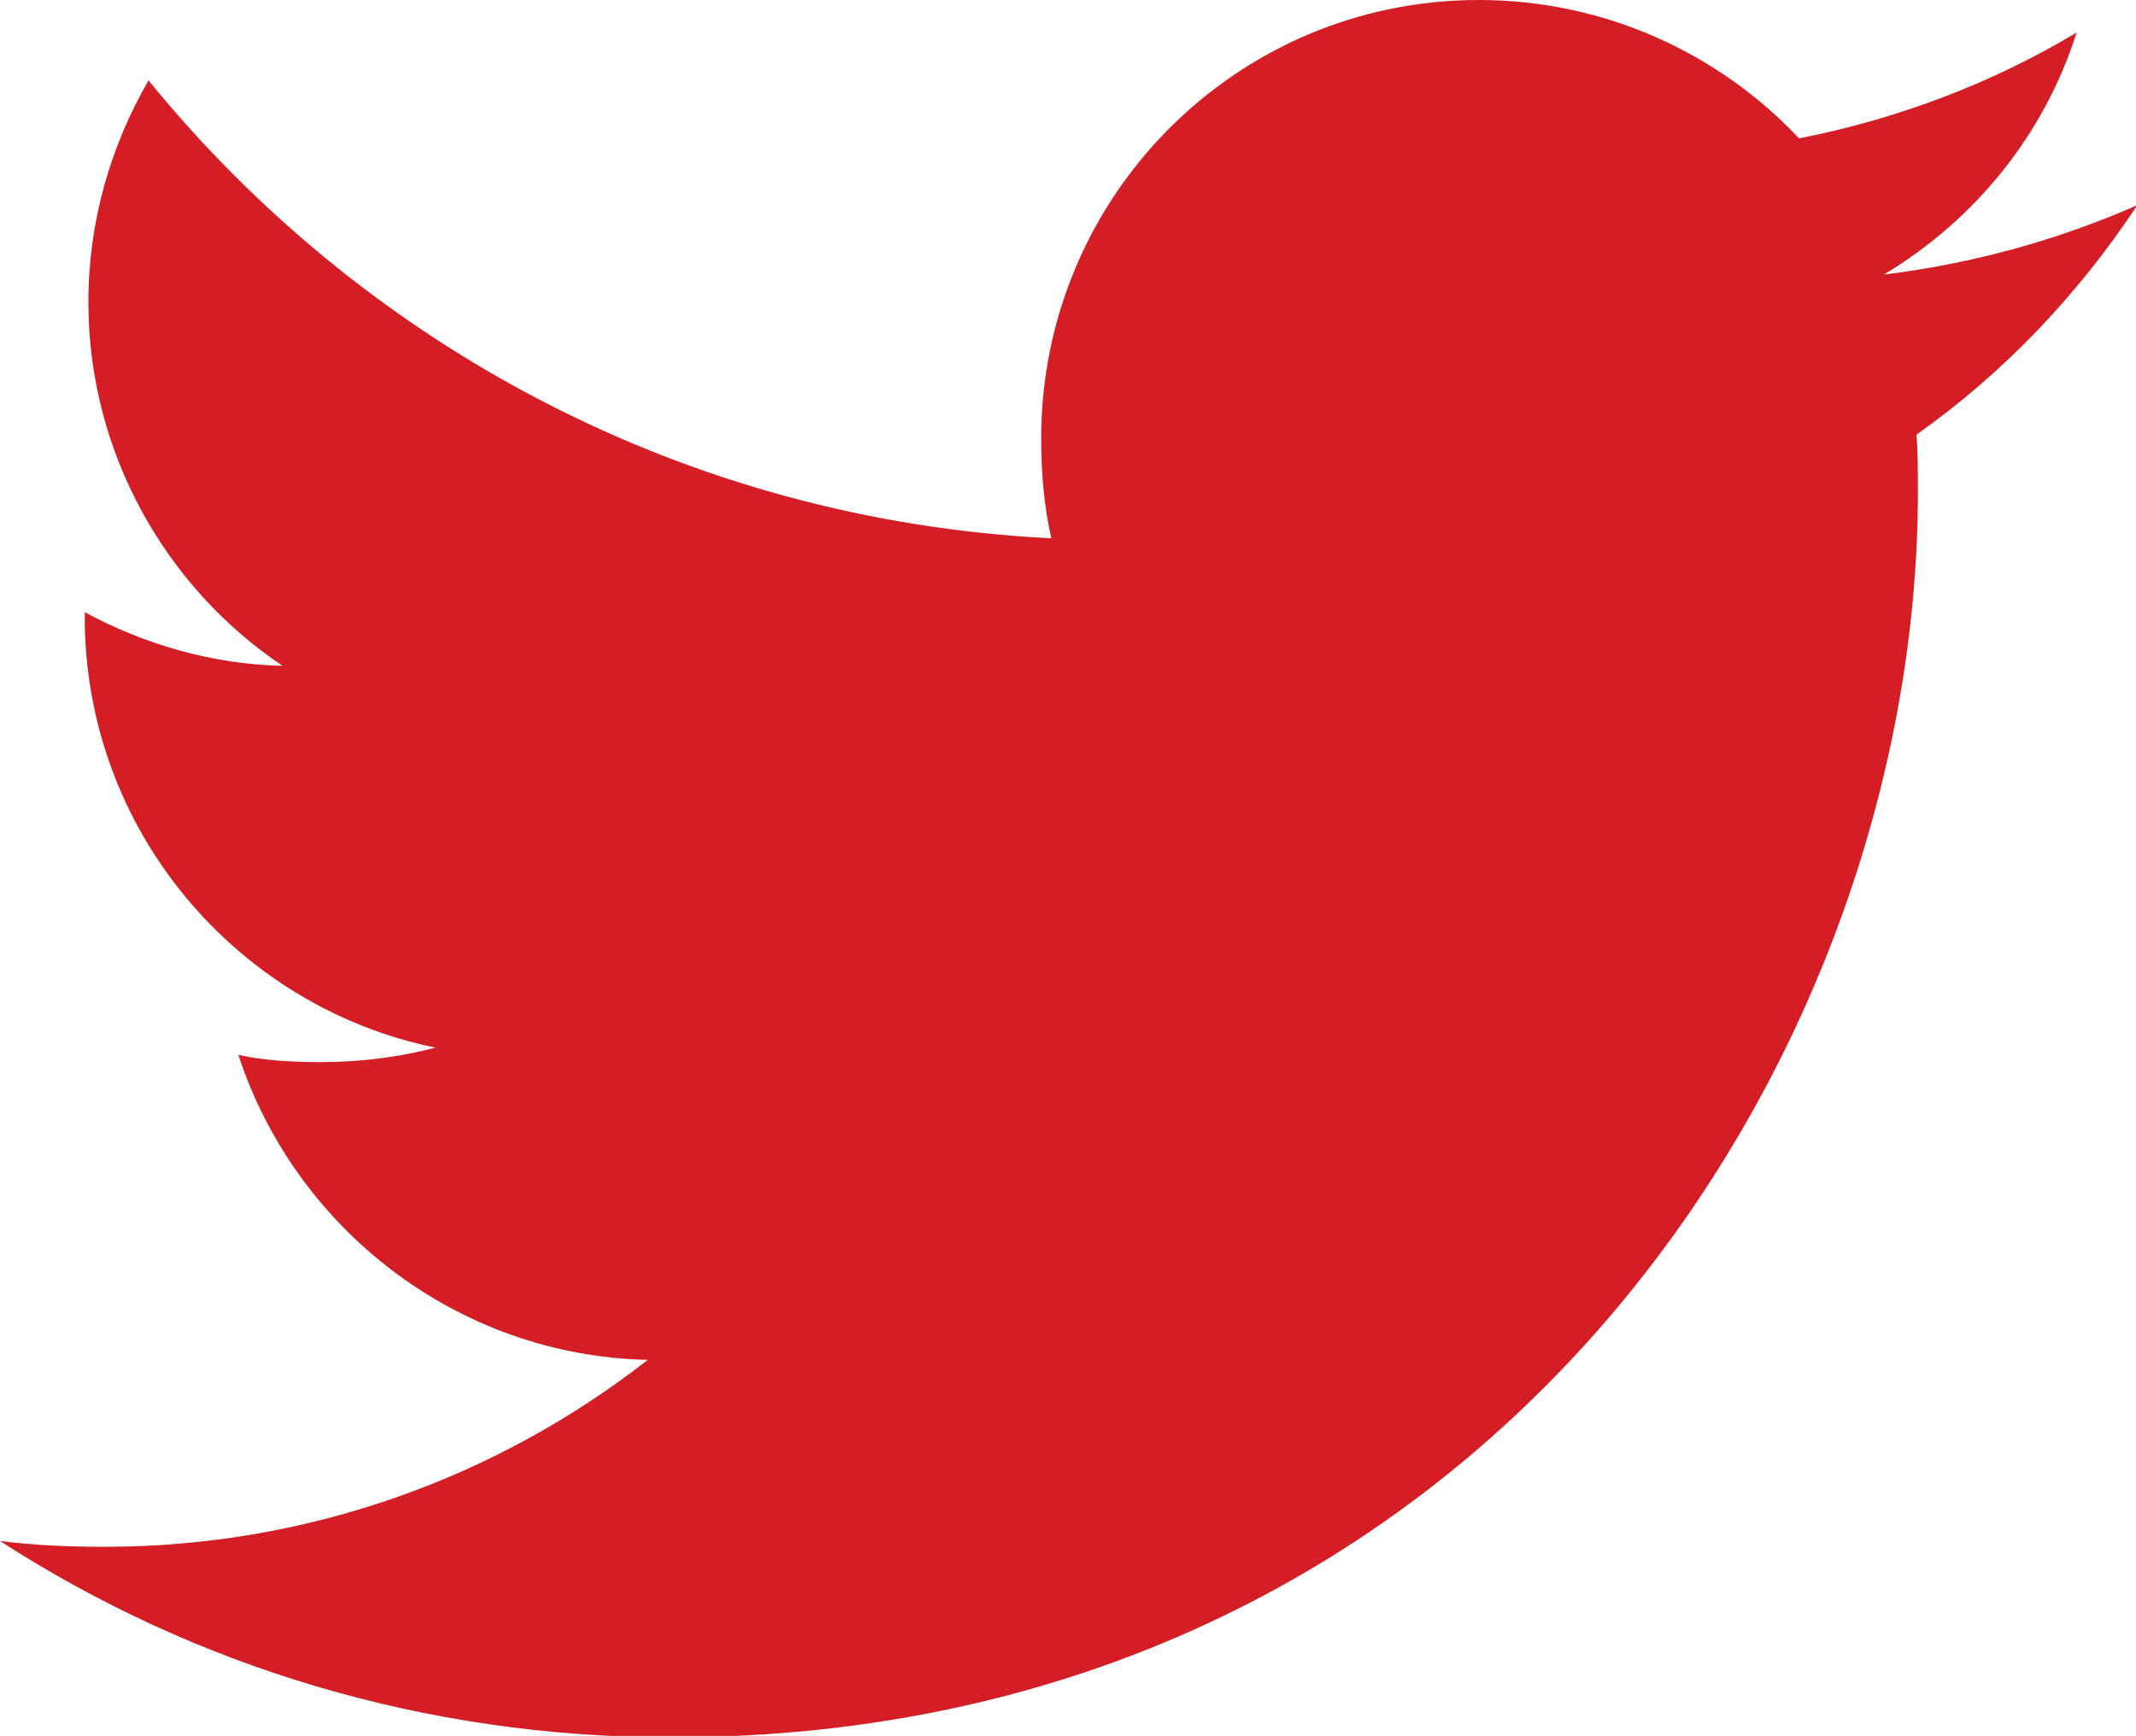 <?xml version="1.0" encoding="UTF-8"?><svg xmlns="http://www.w3.org/2000/svg" viewBox="0 0 29.48 23.96"><defs><style>.cls-1{isolation:isolate;}.cls-2{fill:#d41d24;mix-blend-mode:overlay;}</style></defs><g class="cls-1"><g id="Layer_2"><g id="Layer_1-2"><path class="cls-2" d="M29.48,2.84c-1.1,.48-2.26,.8-3.48,.95,1.25-.75,2.21-1.92,2.66-3.34-1.17,.7-2.46,1.19-3.83,1.46-1.11-1.18-2.69-1.91-4.42-1.91-3.35,0-6.04,2.72-6.04,6.05,0,.48,.04,.94,.14,1.38-5.03-.25-9.47-2.65-12.46-6.32-.52,.9-.83,1.94-.83,3.06,0,2.09,1.08,3.95,2.68,5.02-.97-.02-1.92-.3-2.73-.74v.07c0,2.94,2.1,5.38,4.84,5.94-.49,.13-1.03,.2-1.58,.2-.39,0-.78-.02-1.14-.1,.78,2.39,3.01,4.15,5.65,4.21-2.06,1.61-4.67,2.58-7.49,2.58-.5,0-.97-.02-1.45-.08,2.68,1.73,5.85,2.71,9.27,2.71,11.12,0,17.2-9.21,17.2-17.2,0-.27,0-.53-.02-.78,1.2-.85,2.21-1.91,3.03-3.14Z"/></g></g></g></svg>